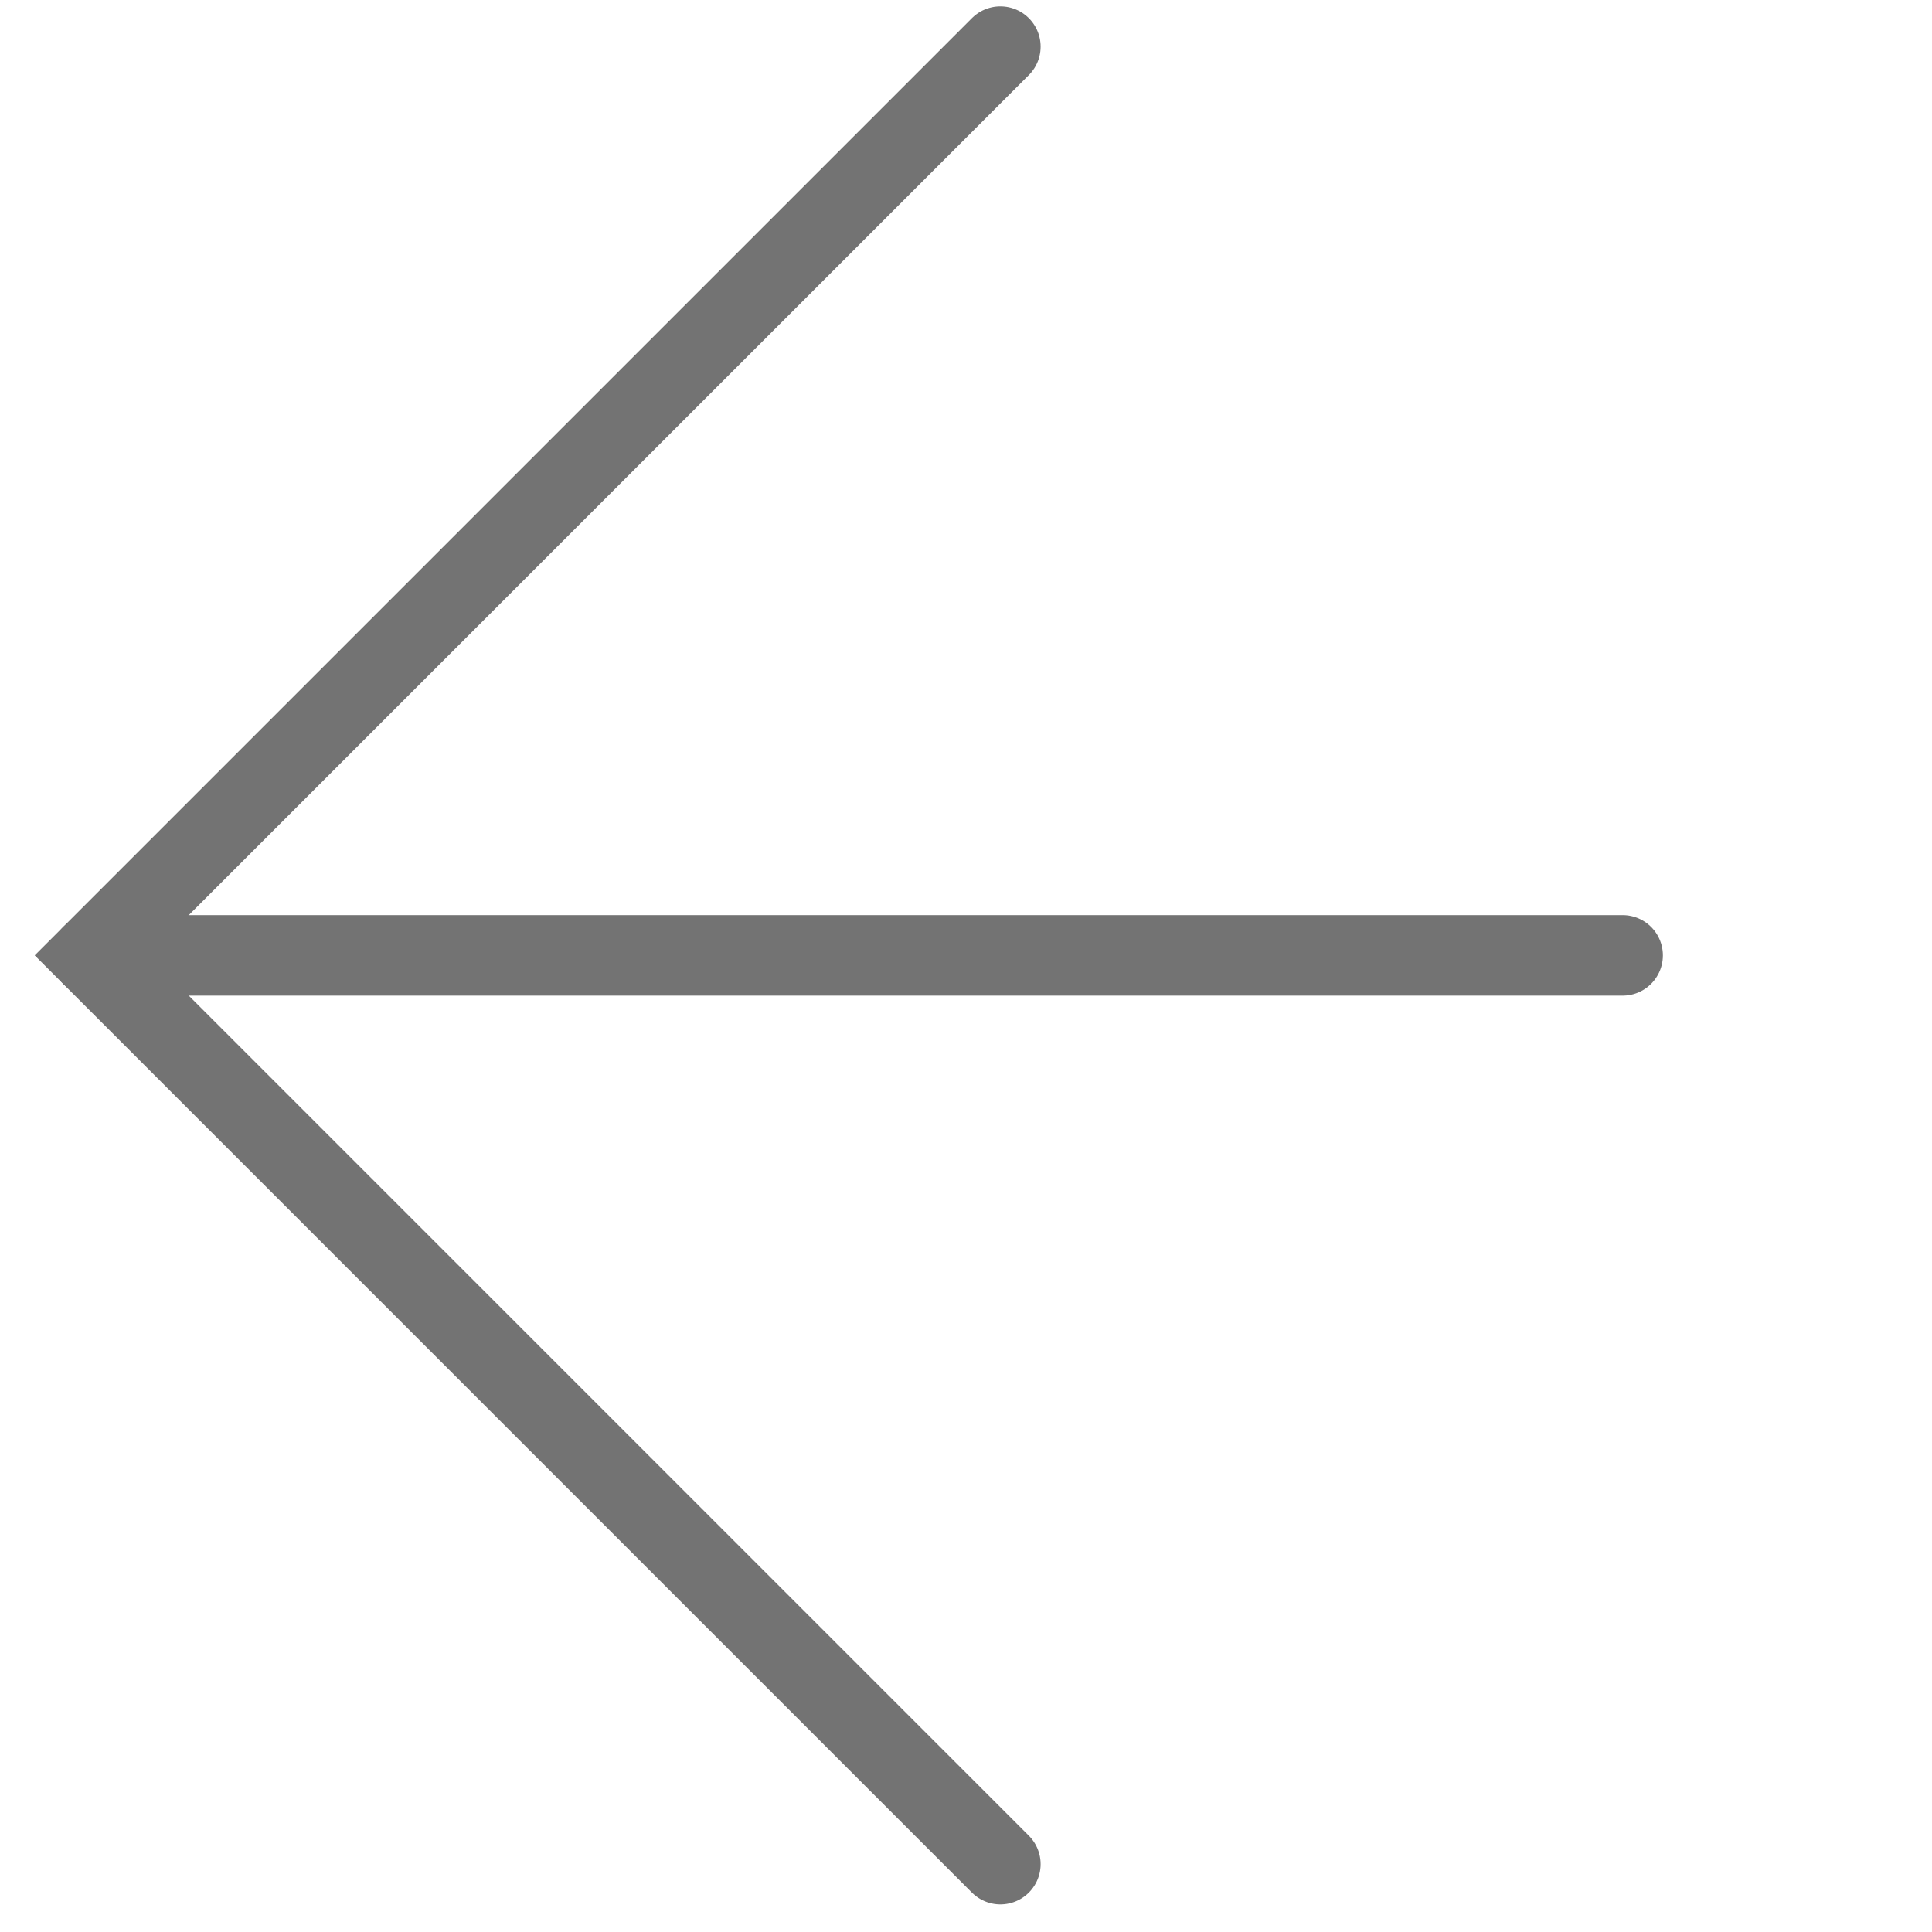 <svg width="24" height="24" viewBox="0 0 24 24" fill="none" xmlns="http://www.w3.org/2000/svg">
<path d="M20.157 11.868L1.139 11.868" stroke="#737373" stroke-linecap="round"/>
<path d="M12.427 0.579L1.138 11.868L12.427 23.157" stroke="#737373" stroke-linecap="round"/>
</svg>
